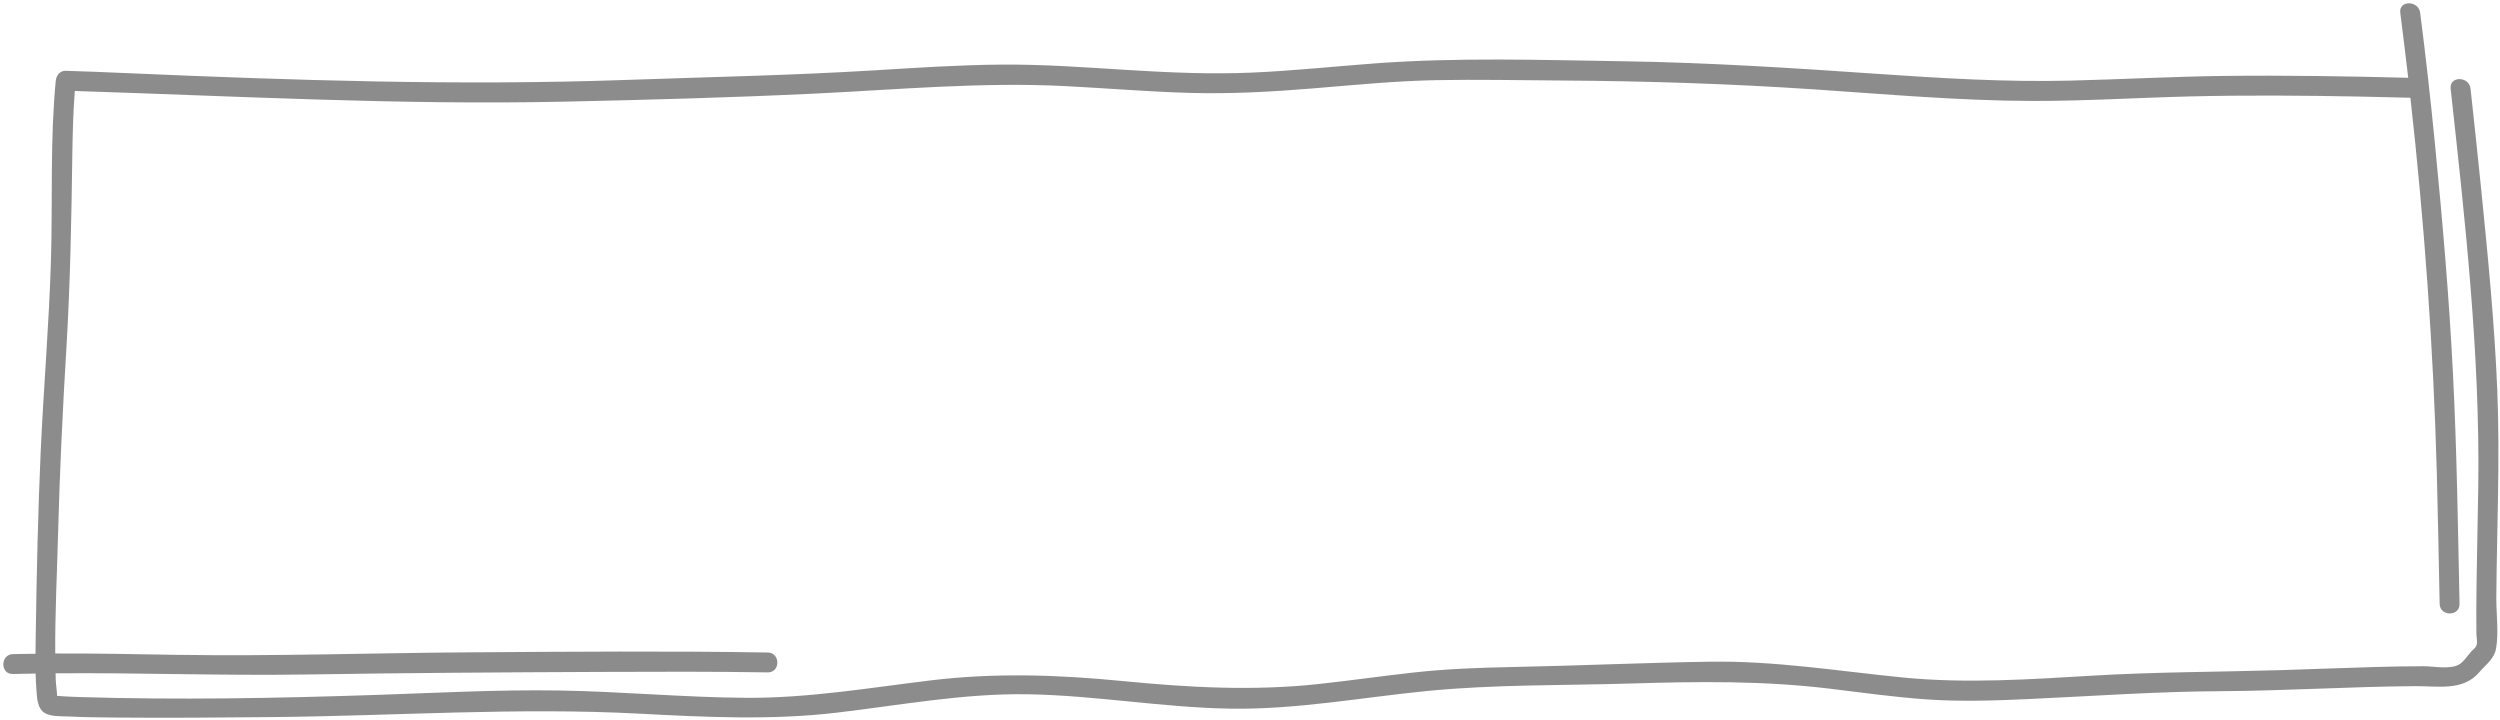 <?xml version="1.0" encoding="UTF-8" standalone="no"?><svg xmlns="http://www.w3.org/2000/svg" xmlns:xlink="http://www.w3.org/1999/xlink" fill="#8d8c8c" height="108.7" preserveAspectRatio="xMidYMid meet" version="1" viewBox="-0.5 -0.5 377.2 108.7" width="377.2" zoomAndPan="magnify"><g id="change1_1"><path d="M376.29,58.398c-0.414-10.143-1.419-20.281-2.433-30.378c-0.508-5.053-1.051-10.104-1.605-15.152 c-0.208-1.898-3.211-1.92-3,0c2.188,19.943,4.438,39.951,4.17,60.04c-0.068,5.085-0.209,10.17-0.268,15.255 c-0.027,2.297-0.037,4.595-0.017,6.892c0.004,0.484,0.193,1.378,0.022,1.812c-0.172,0.437-0.51,0.614-0.801,0.939 c-0.527,0.59-1.119,1.535-1.804,1.935c-1.393,0.815-3.841,0.278-5.388,0.279 c-2.382,0.003-4.763,0.049-7.144,0.113c-4.777,0.129-9.552,0.333-14.329,0.476 c-9.487,0.284-18.947,0.268-28.427,0.829c-9.553,0.566-19.115,1.226-28.665,0.281 c-9.717-0.961-19.261-2.532-29.059-2.383c-9.987,0.152-19.966,0.608-29.952,0.806 c-4.897,0.097-9.745,0.276-14.618,0.807c-4.838,0.527-9.655,1.228-14.493,1.752 c-9.919,1.076-19.601,0.531-29.501-0.437c-9.764-0.955-19.262-1.292-29.025-0.111 c-9.272,1.122-18.414,2.684-27.784,2.632c-9.461-0.053-18.89-0.956-28.348-1.105 c-9.28-0.146-18.582,0.373-27.855,0.679c-14.779,0.487-29.655,0.771-44.44,0.309 c-0.822-0.026-1.645-0.055-2.465-0.108c-0.298-0.019-0.595-0.039-0.892-0.068 c-0.025-0.002-0.039-0.006-0.061-0.009c-0.01-0.789-0.169-1.618-0.198-2.409 c-0.012-0.329-0.016-0.658-0.025-0.988c12.591-0.105,25.187,0.38,37.779,0.179 c14.902-0.238,29.796-0.329,44.699-0.389c8.325-0.034,16.65-0.065,24.975,0.072c1.931,0.032,1.932-2.968,0-3 c-14.895-0.246-29.809-0.123-44.705-0.029c-14.843,0.094-29.683,0.614-44.527,0.38 c-6.091-0.096-12.182-0.23-18.273-0.202C7.794,92.102,8.102,86.088,8.259,80.107c0.247-9.417,0.7-18.805,1.265-28.208 c0.579-9.632,0.749-19.236,0.886-28.882c0.047-3.264,0.126-6.532,0.377-9.789c24.537,0.779,49.096,2.139,73.655,1.613 c12.565-0.269,25.174-0.609,37.727-1.206c12.705-0.604,25.353-1.791,38.082-1.143 c6.295,0.321,12.579,0.856,18.881,1.028c6.212,0.169,12.396-0.18,18.585-0.692 c6.155-0.509,12.309-1.115,18.488-1.236c6.265-0.122,12.546,0.017,18.812,0.055 c12.723,0.077,25.409,0.483,38.104,1.332c10.966,0.733,21.938,1.72,32.936,1.751 c7.995,0.023,15.979-0.492,23.969-0.684c8.52-0.205,17.045-0.138,25.565,0.025 c2.53,0.048,5.061,0.111,7.591,0.176c2.091,18.765,3.467,37.638,3.98,56.495 c0.18,6.622,0.293,13.246,0.432,19.869c0.04,1.928,3.041,1.934,3,0c-0.243-11.589-0.405-23.182-0.991-34.76 c-0.586-11.575-1.592-23.142-2.723-34.675c-0.646-6.594-1.379-13.18-2.228-19.751c-0.244-1.888-3.247-1.912-3,0 c0.422,3.266,0.817,6.538,1.195,9.812c-9.226-0.236-18.457-0.389-27.687-0.282 c-7.781,0.091-15.55,0.521-23.329,0.709c-9.776,0.236-19.515-0.36-29.264-1.035 c-12.694-0.878-25.372-1.69-38.098-1.886c-12.473-0.193-25.062-0.606-37.51,0.321 c-6.162,0.459-12.311,1.115-18.486,1.386c-6.266,0.275-12.521-0.001-18.776-0.388 c-6.414-0.397-12.832-0.874-19.262-0.816c-6.283,0.056-12.56,0.472-18.829,0.856 c-12.558,0.77-25.136,1.016-37.708,1.46c-25.059,0.886-50.227,0.061-75.268-1.03 c-3.073-0.134-6.146-0.256-9.22-0.35c-0.867-0.027-1.424,0.713-1.5,1.5c-0.86,8.936-0.458,17.973-0.719,26.936 c-0.283,9.736-1.125,19.45-1.56,29.179c-0.41,9.174-0.607,18.378-0.74,27.561 c-0.013,0.924-0.028,1.852-0.037,2.781c-1.135,0.016-2.27,0.022-3.405,0.053c-1.927,0.053-1.934,3.053,0,3 c1.141-0.031,2.282-0.045,3.423-0.064c0.021,0.805,0.054,1.608,0.117,2.409c0.093,1.19,0.113,2.892,1.297,3.564 c0.971,0.551,2.464,0.448,3.539,0.501c2.335,0.116,4.675,0.14,7.013,0.163c7.959,0.077,15.92,0.001,23.878-0.074 c18.483-0.175,36.898-1.493,55.378-0.508c9.885,0.526,19.738,1.002,29.597-0.15 c9.615-1.124,19.165-2.941,28.884-2.78c10.192,0.169,20.277,1.996,30.471,2.169 c9.98,0.17,19.803-1.675,29.699-2.657c10.243-1.016,20.655-0.825,30.941-1.139 c10.024-0.306,19.856-0.43,29.831,0.777c4.832,0.585,9.657,1.267,14.514,1.613 c5.134,0.365,10.282,0.201,15.419-0.034c9.664-0.442,19.284-1.142,28.962-1.193 c9.83-0.052,19.646-0.691,29.476-0.762c3.447-0.025,7.22,0.789,9.689-2.103c0.983-1.151,2.266-2.024,2.532-3.598 c0.413-2.442,0.011-5.231,0.031-7.711C376.225,79.211,376.715,68.802,376.29,58.398z" fill="inherit"/></g></svg>